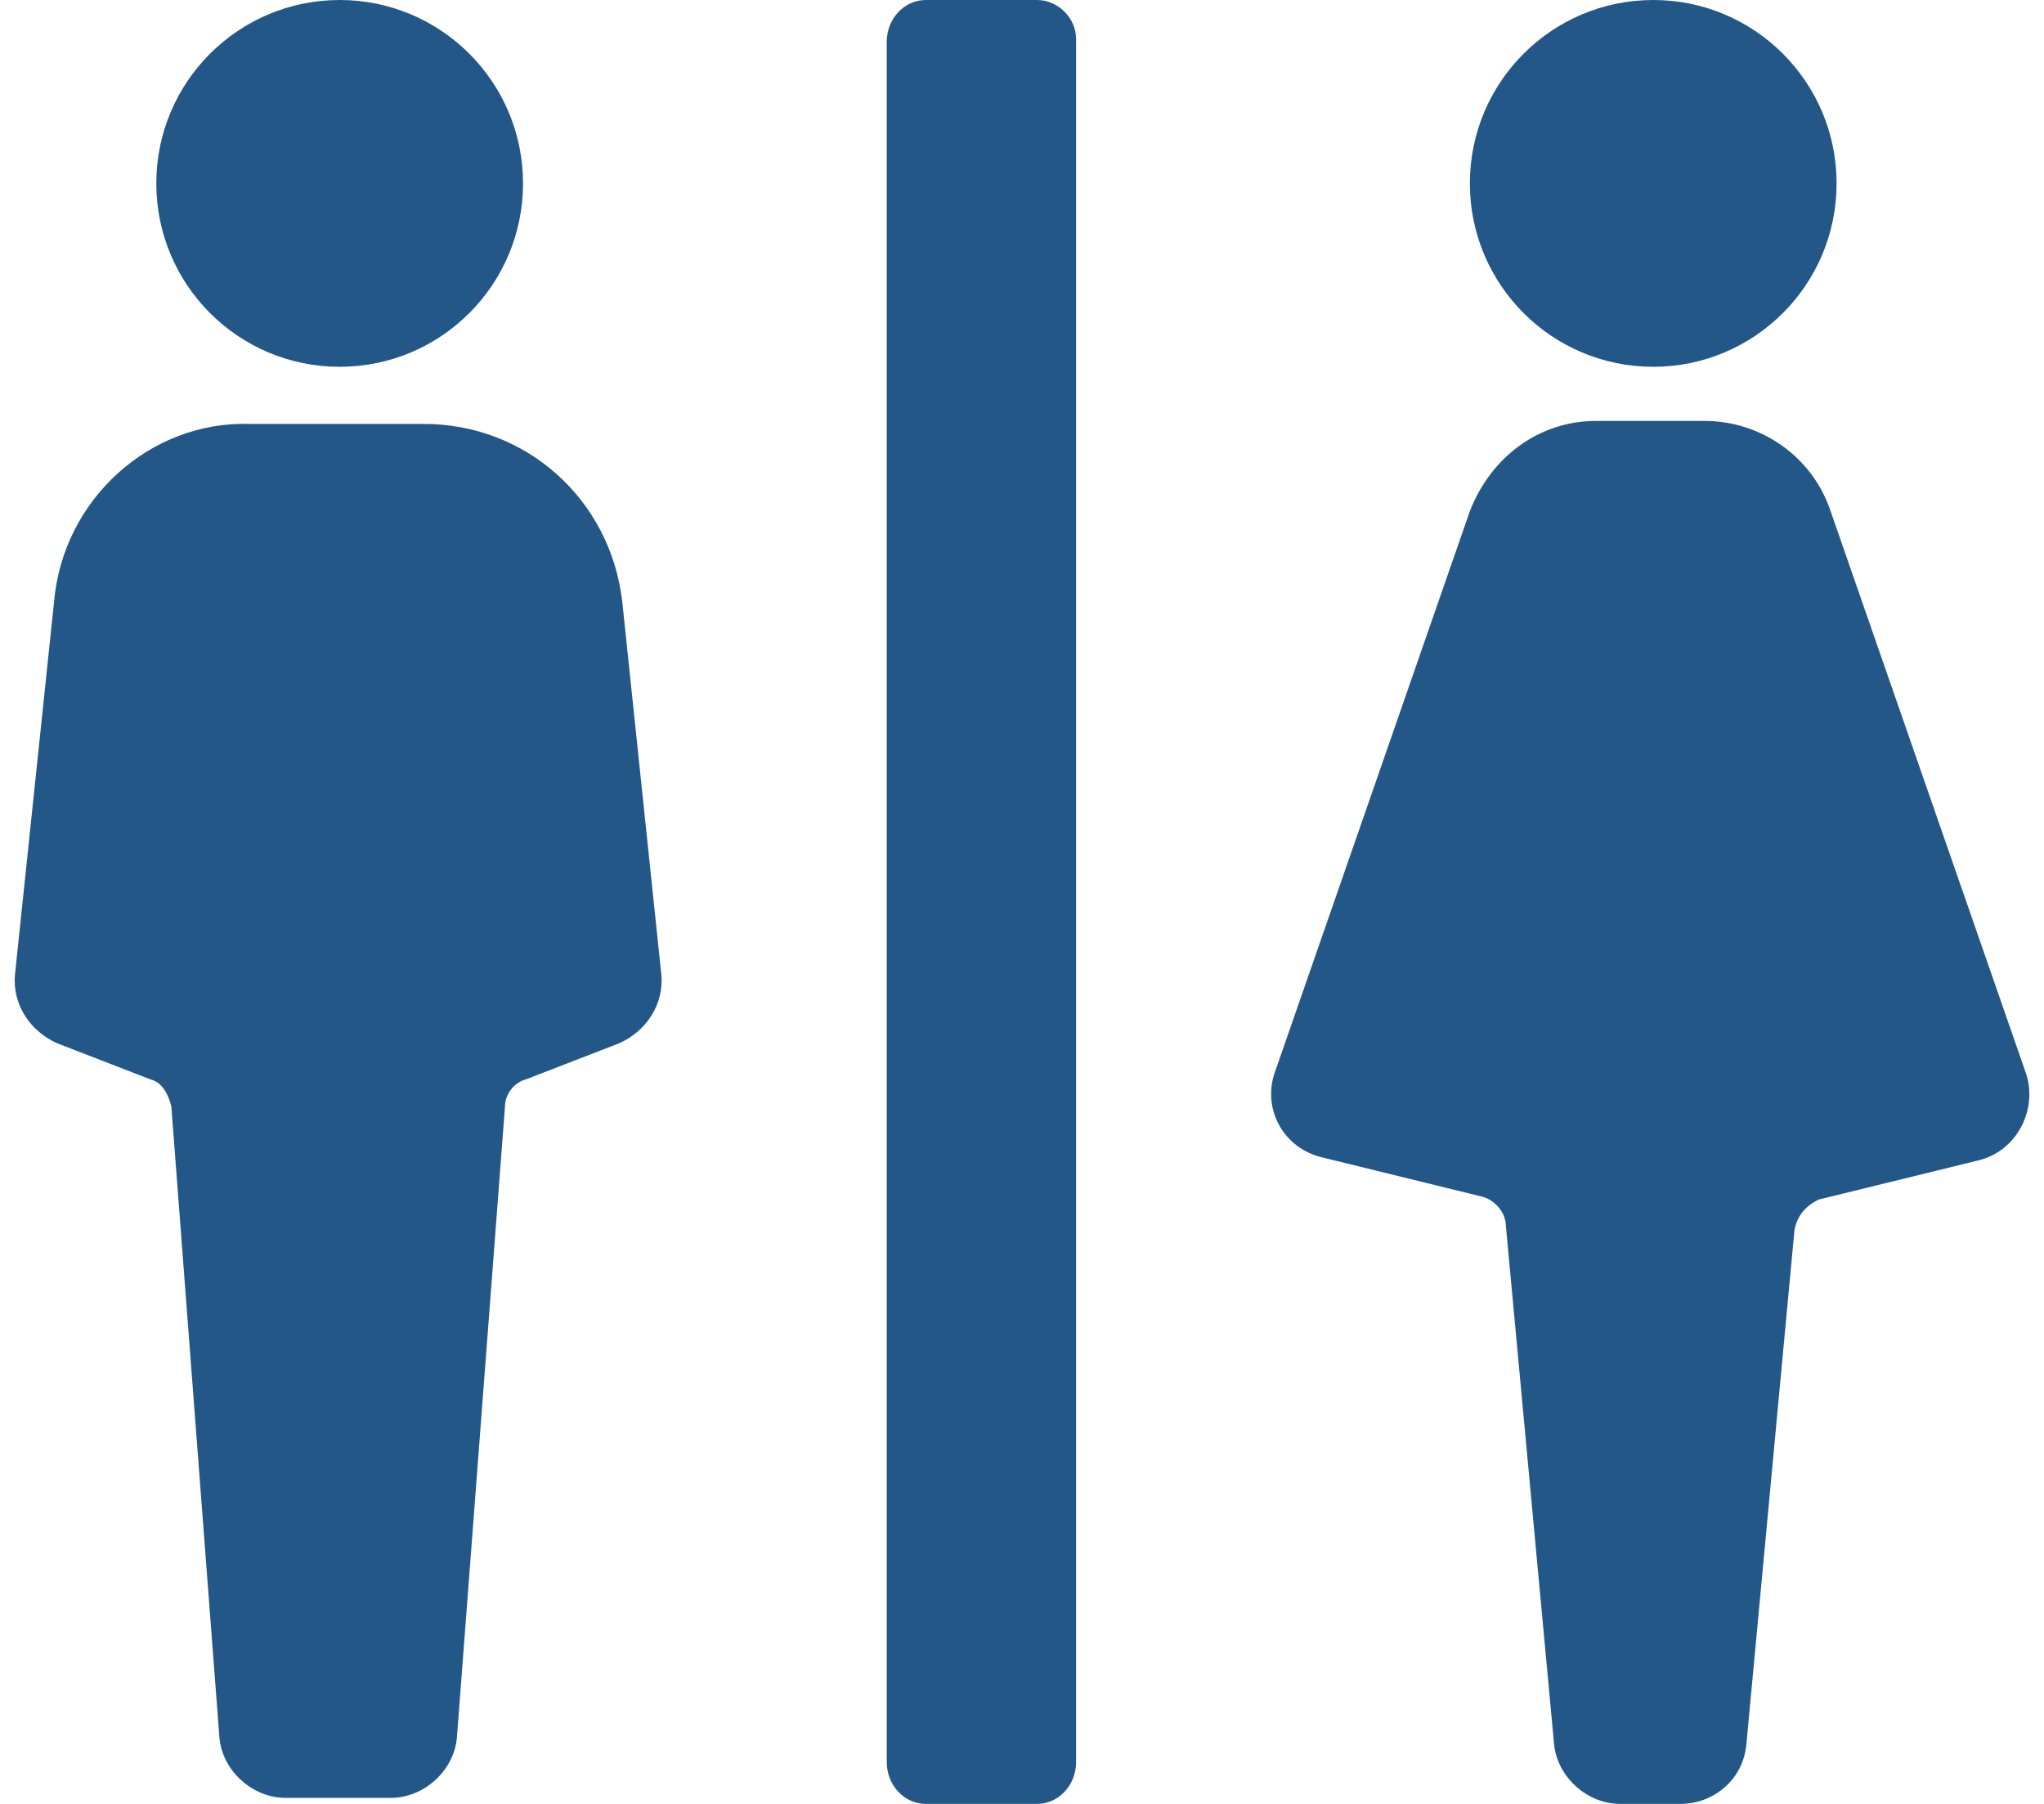 <?xml version="1.0" encoding="utf-8"?>
<!-- Generator: Adobe Illustrator 28.2.0, SVG Export Plug-In . SVG Version: 6.00 Build 0)  -->
<svg version="1.1" id="Calque_1" xmlns="http://www.w3.org/2000/svg" xmlns:xlink="http://www.w3.org/1999/xlink" x="0px" y="0px"
	 width="68px" height="60px" viewBox="0 0 68 60" style="enable-background:new 0 0 68 60;" xml:space="preserve">
<style type="text/css">
	.st0{fill:#235787;}
</style>
<g>
	<path class="st0" d="M34.5,0h-3.7c-0.7,0-1.3,0.6-1.3,1.4v57.2c0,0.8,0.6,1.4,1.3,1.4h3.7c0.7,0,1.3-0.6,1.3-1.4V1.3
		C35.8,0.6,35.2,0,34.5,0z"/>
	<circle class="st0" cx="55" cy="6.1" r="6.1"/>
	<path class="st0" d="M67.4,35.7L60.9,17c-0.6-1.8-2.3-3-4.2-3h-3.6c-1.9,0-3.5,1.2-4.2,3l-6.5,18.7c-0.4,1.2,0.3,2.5,1.6,2.8
		l5.3,1.3c0.4,0.1,0.8,0.5,0.8,1L51.7,58c0.1,1.1,1.1,2,2.2,2h2c1.1,0,2.1-0.8,2.2-2l1.6-17.1c0.1-0.5,0.4-0.8,0.8-1l5.3-1.3
		C67.1,38.3,67.8,36.9,67.4,35.7z"/>
	<circle class="st0" cx="11.3" cy="6.1" r="6.1"/>
	<path class="st0" d="M20.7,20c-0.4-3.4-3.2-5.9-6.6-5.9H8.3C5,14,2.1,16.6,1.8,20L0.5,32.4c-0.1,1,0.5,1.9,1.4,2.3L5,35.9
		c0.4,0.1,0.6,0.5,0.7,0.9l1.6,21c0.1,1.1,1.1,2,2.2,2H13c1.1,0,2.1-0.9,2.2-2l1.6-21c0-0.4,0.3-0.8,0.7-0.9l3.1-1.2
		c0.9-0.4,1.5-1.3,1.4-2.3L20.7,20z"/>
</g>
</svg>
